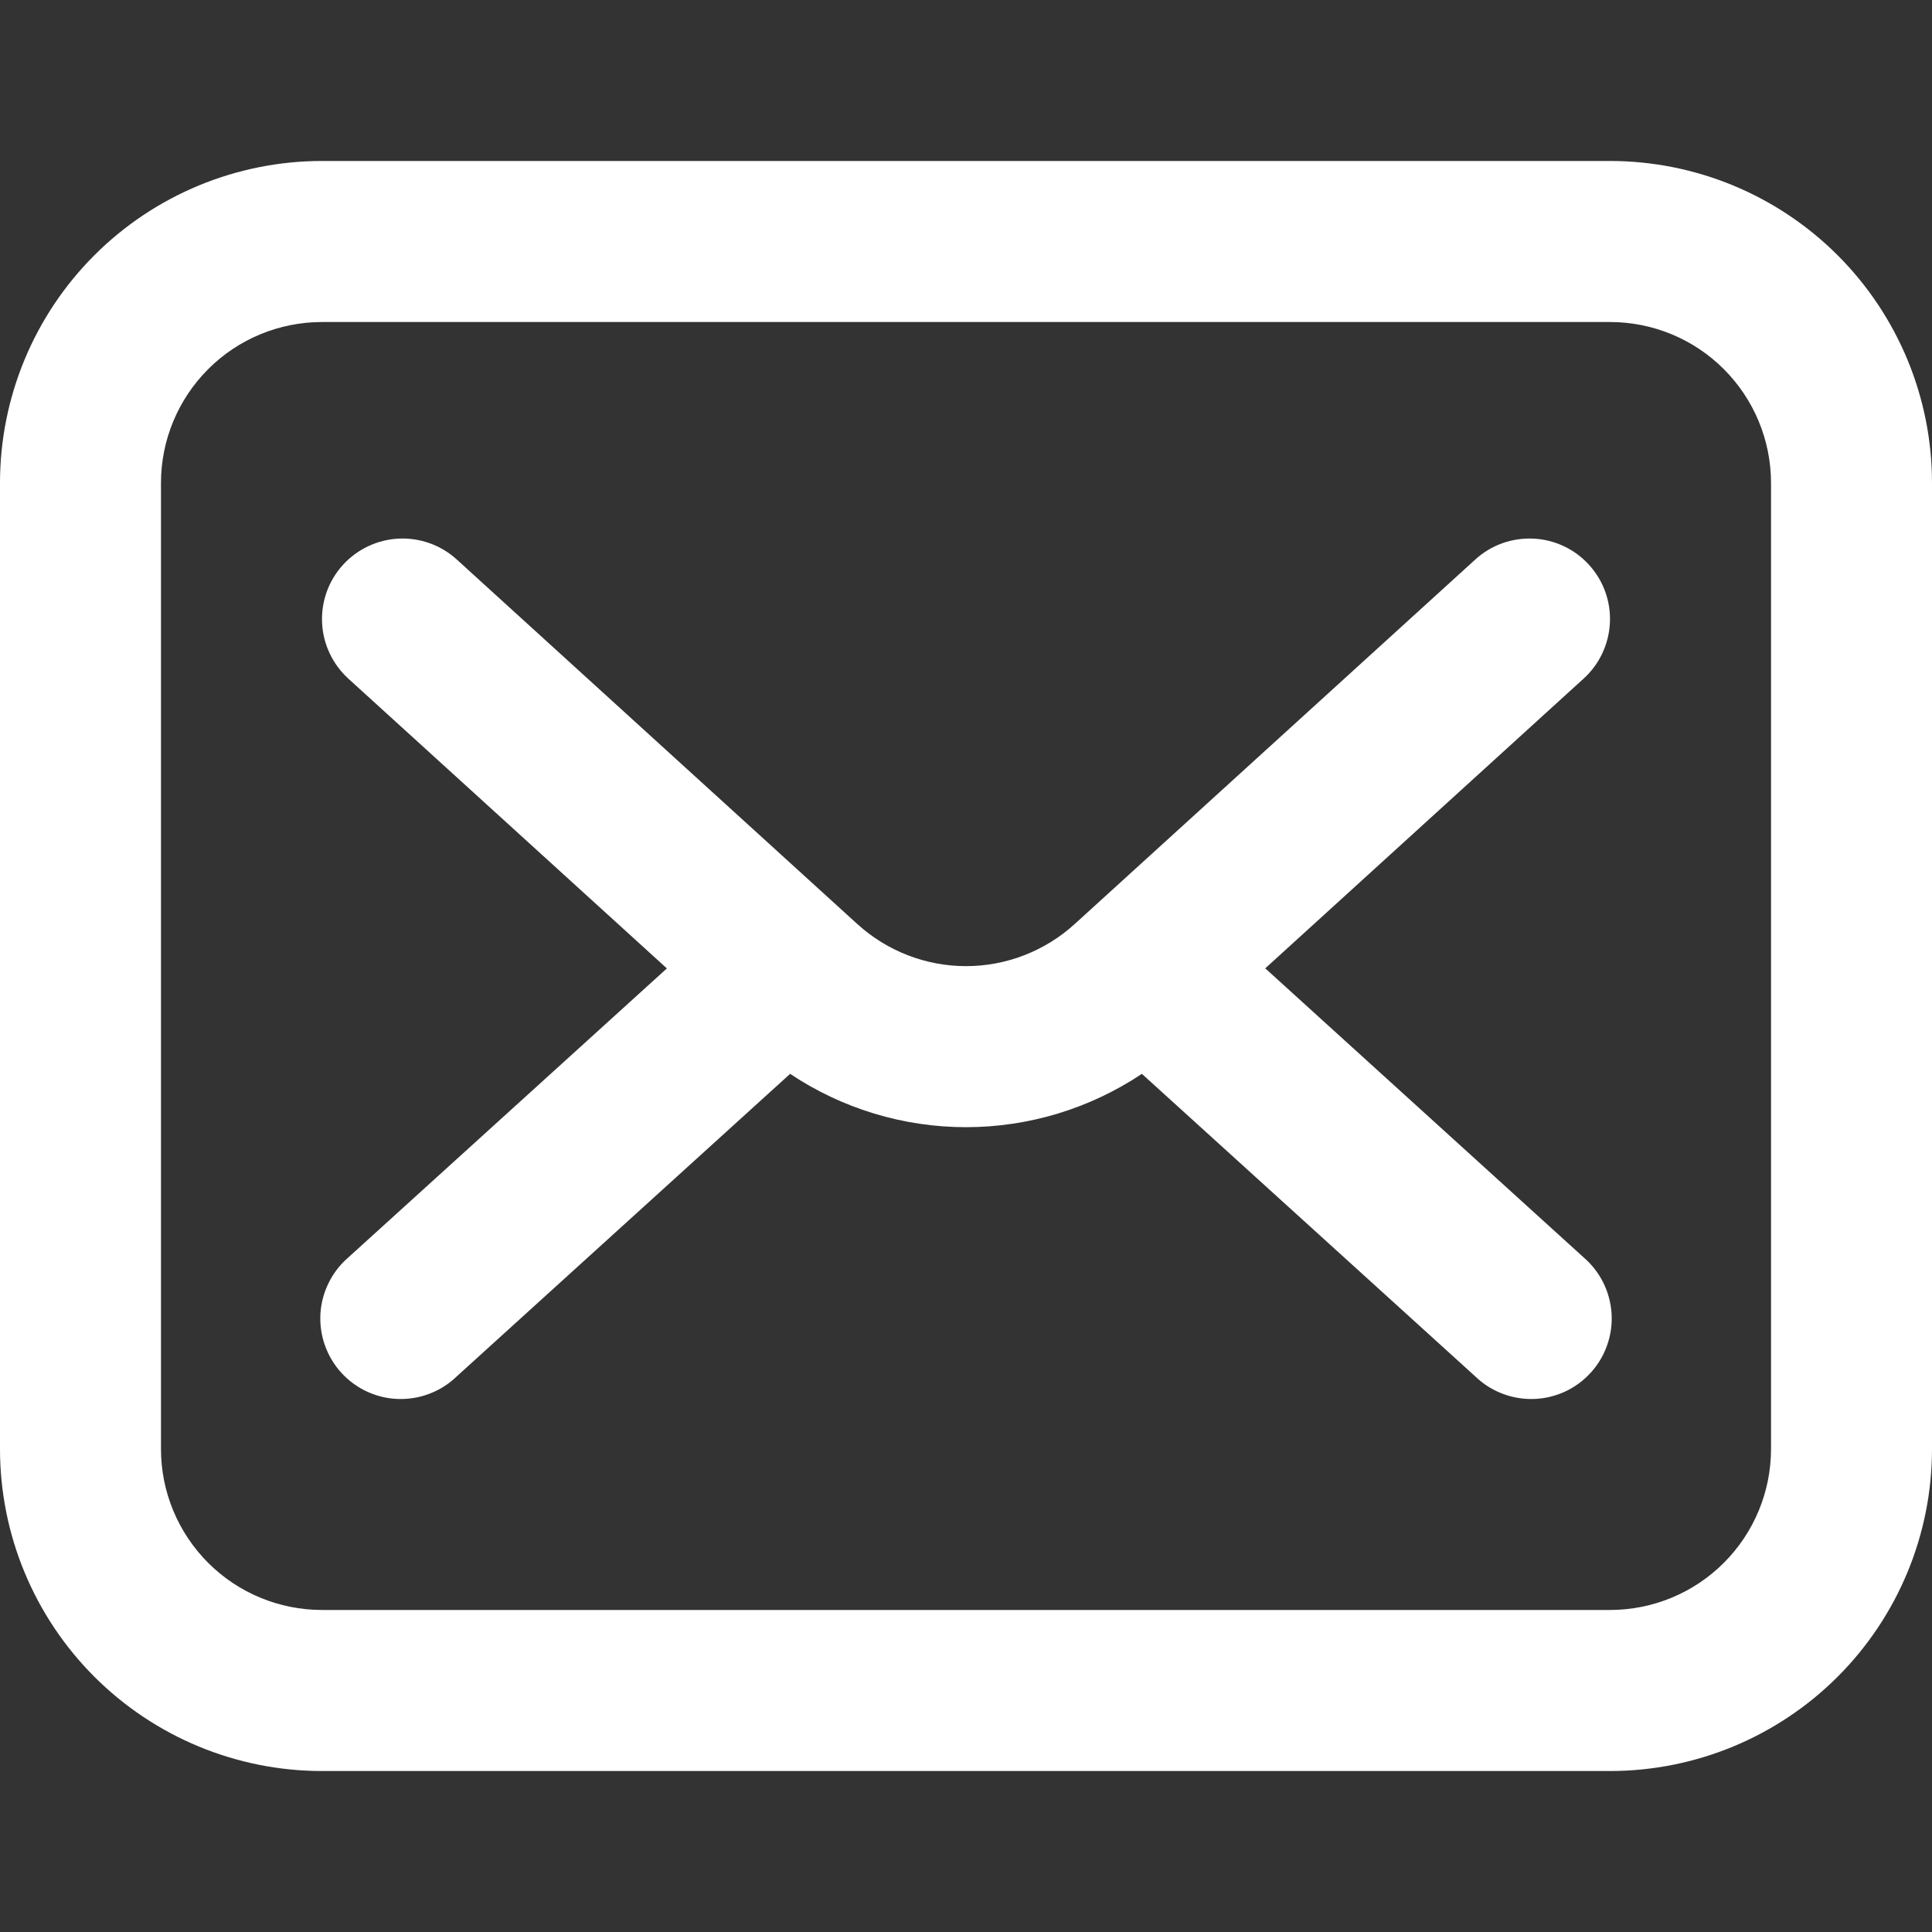 <svg width="28" height="28" viewBox="0 0 28 28" fill="none" xmlns="http://www.w3.org/2000/svg">
<rect x="0" y="0" width="28" height="28" fill="#333333" stroke="none"/>
<g clipPath="url(#clip0_137_1132)">
<path d="M23.333 2.333H4.667C3.429 2.333 2.242 2.825 1.367 3.7C0.492 4.575 0 5.762 0 7L0 21C0 22.238 0.492 23.425 1.367 24.3C2.242 25.175 3.429 25.667 4.667 25.667H23.333C24.571 25.667 25.758 25.175 26.633 24.3C27.508 23.425 28 22.238 28 21V7C28 5.762 27.508 4.575 26.633 3.7C25.758 2.825 24.571 2.333 23.333 2.333ZM25.667 21C25.667 21.619 25.421 22.212 24.983 22.65C24.546 23.087 23.952 23.333 23.333 23.333H4.667C4.048 23.333 3.454 23.087 3.017 22.65C2.579 22.212 2.333 21.619 2.333 21V7C2.333 6.381 2.579 5.788 3.017 5.35C3.454 4.912 4.048 4.667 4.667 4.667H23.333C23.952 4.667 24.546 4.912 24.983 5.35C25.421 5.788 25.667 6.381 25.667 7V21Z" fill="white"/>
<path d="M23.03 8.187C22.927 8.073 22.803 7.981 22.664 7.916C22.525 7.85 22.375 7.813 22.222 7.806C22.069 7.799 21.916 7.822 21.772 7.873C21.628 7.925 21.495 8.005 21.382 8.108L15.575 13.392C15.144 13.784 14.583 14.002 14 14.002C13.418 14.002 12.856 13.784 12.425 13.392L6.619 8.108C6.39 7.9 6.087 7.791 5.778 7.806C5.469 7.821 5.178 7.958 4.97 8.187C4.762 8.415 4.653 8.718 4.668 9.027C4.675 9.18 4.712 9.33 4.778 9.469C4.843 9.607 4.935 9.732 5.048 9.835L9.665 14.035L5.049 18.223C4.931 18.325 4.834 18.449 4.765 18.589C4.695 18.728 4.654 18.881 4.644 19.036C4.635 19.192 4.656 19.348 4.708 19.495C4.76 19.642 4.84 19.778 4.945 19.893C5.05 20.009 5.177 20.102 5.319 20.168C5.46 20.233 5.613 20.27 5.769 20.275C5.925 20.28 6.081 20.254 6.226 20.198C6.372 20.143 6.505 20.058 6.617 19.95L11.451 15.563C12.206 16.067 13.093 16.336 14 16.336C14.907 16.336 15.794 16.067 16.549 15.563L21.383 19.95C21.495 20.058 21.628 20.143 21.774 20.198C21.92 20.254 22.075 20.28 22.231 20.275C22.387 20.27 22.54 20.233 22.682 20.168C22.823 20.102 22.95 20.009 23.055 19.893C23.16 19.778 23.241 19.642 23.292 19.495C23.344 19.348 23.366 19.192 23.356 19.036C23.346 18.881 23.305 18.728 23.236 18.589C23.166 18.449 23.069 18.325 22.951 18.223L18.337 14.034L22.952 9.834C23.181 9.626 23.317 9.335 23.332 9.026C23.347 8.717 23.238 8.415 23.03 8.187Z" fill="white"/>
</g>
<defs>
<clipPath id="clip0_137_1132">
<rect width="28" height="28" fill="white"/>
</clipPath>
</defs>
</svg>
